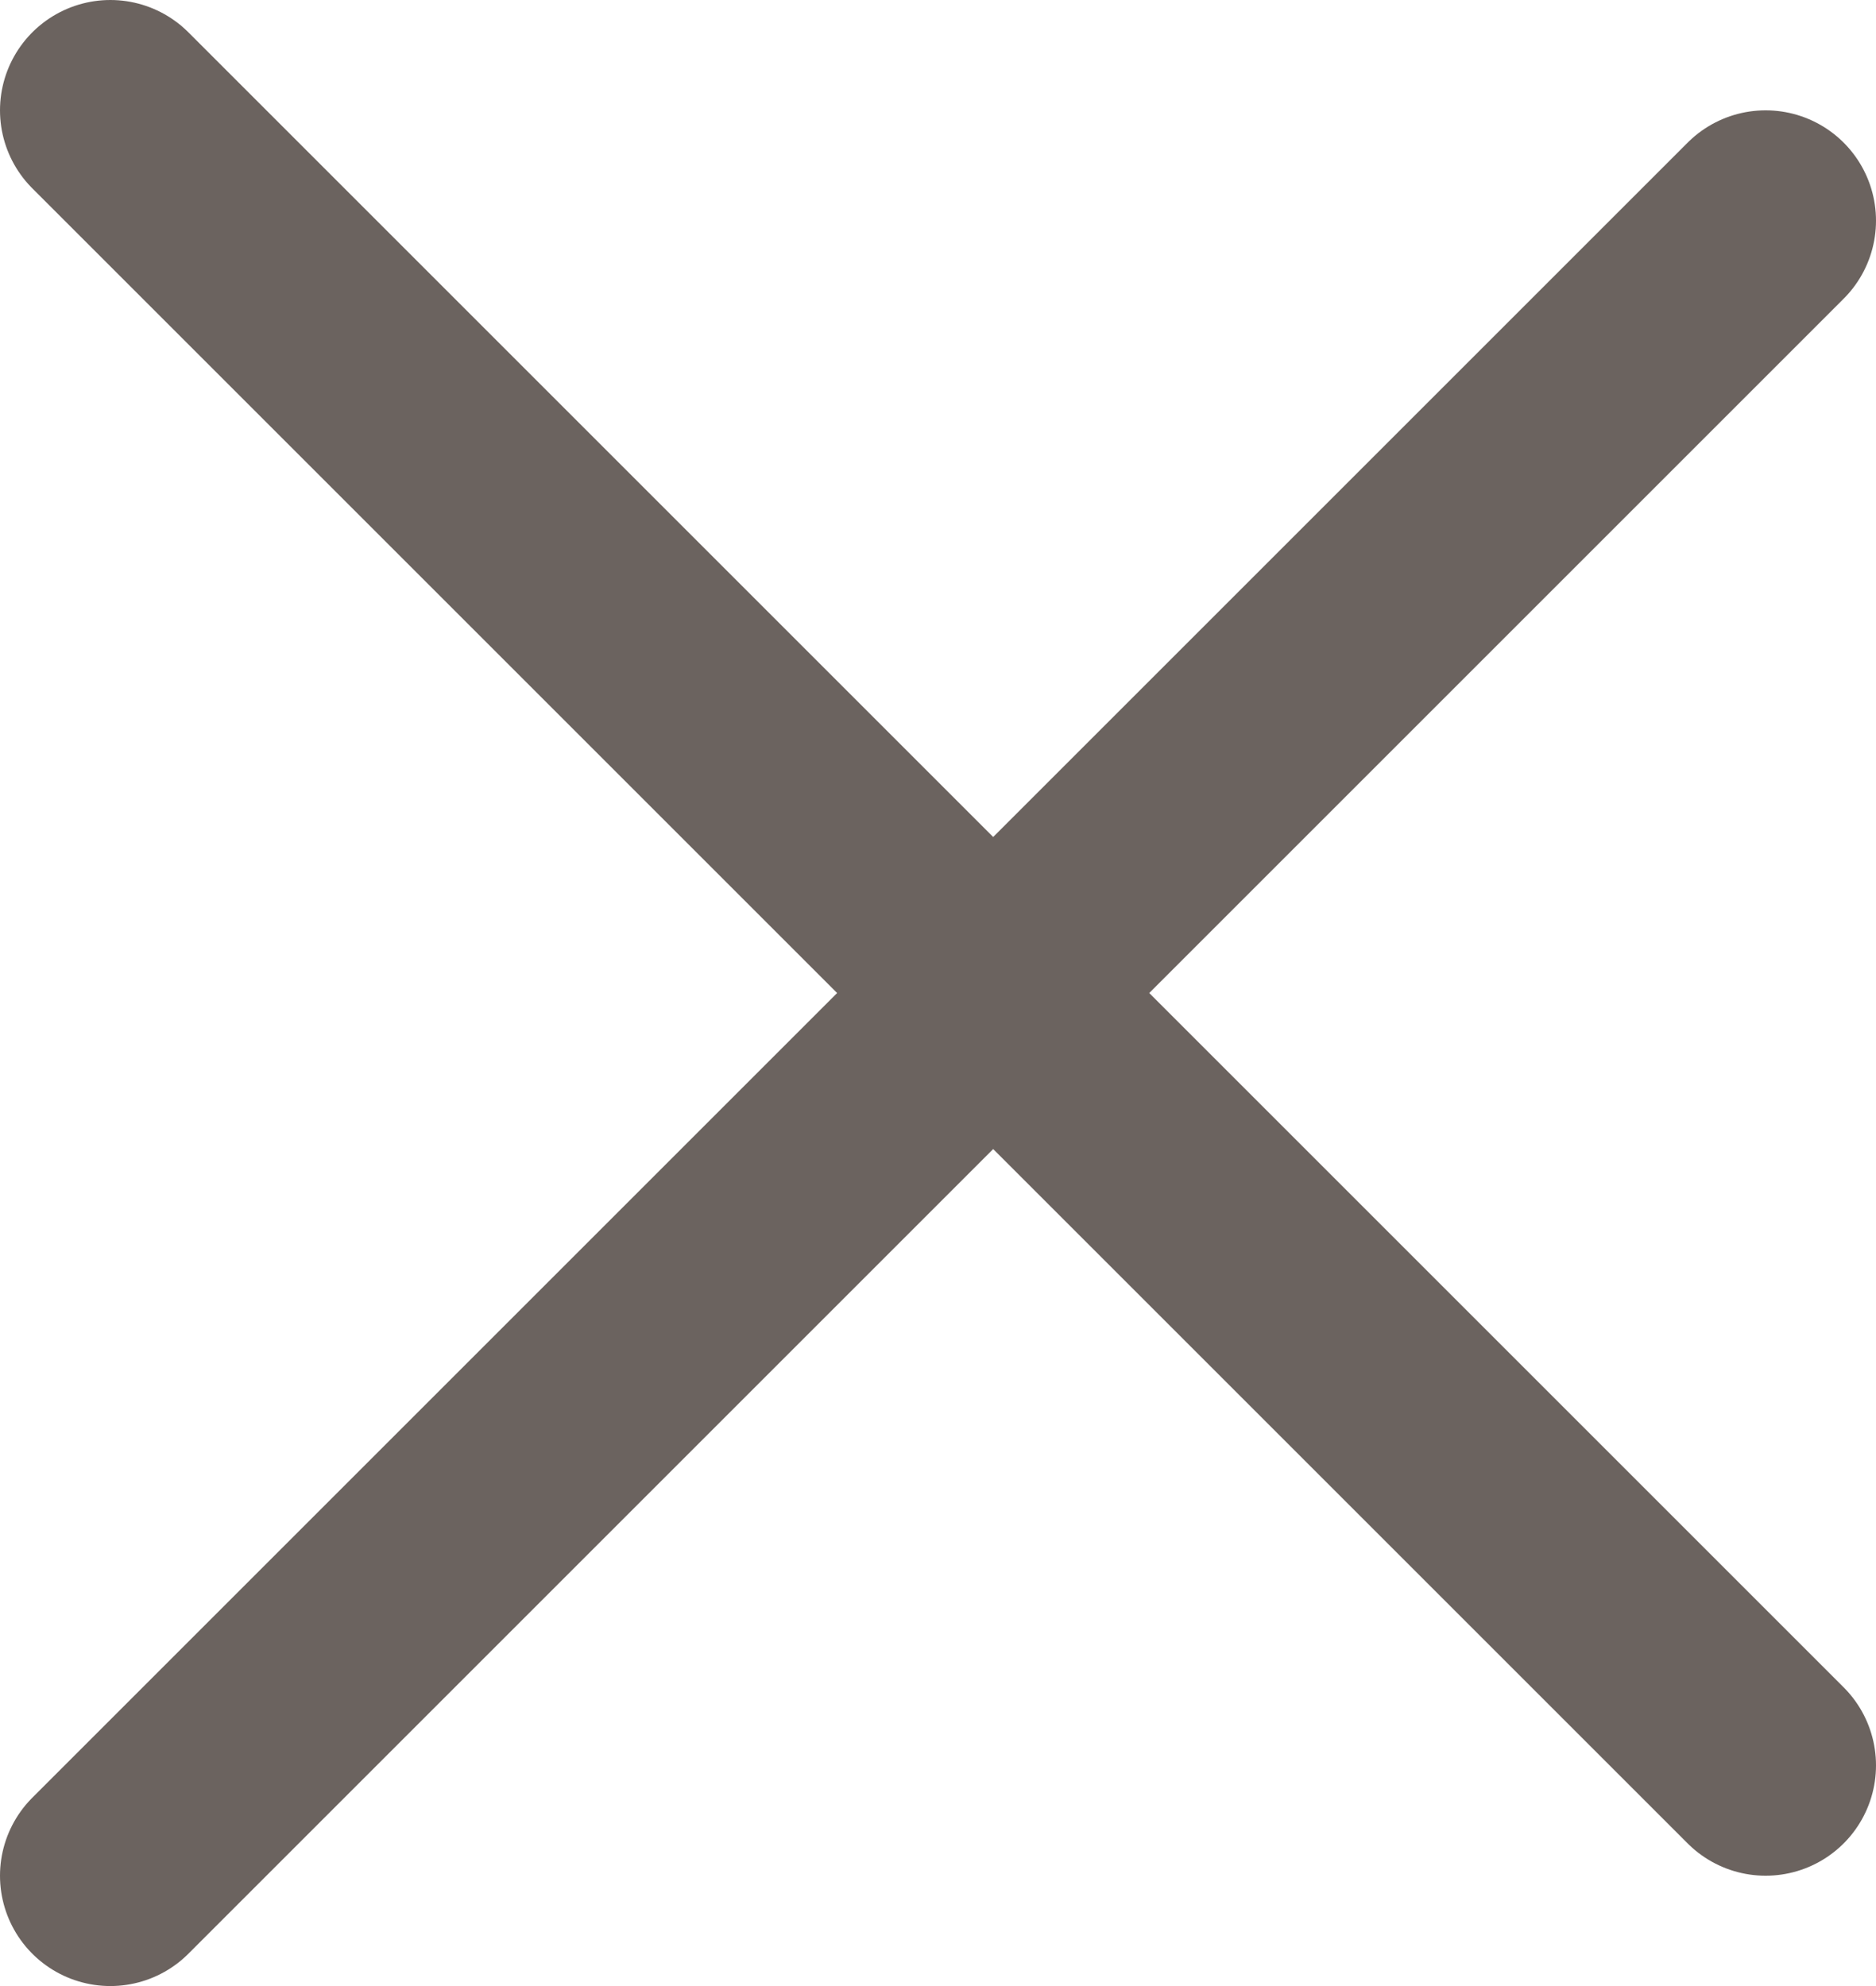 <svg width="17" height="18" viewBox="0 0 17 18" fill="none" xmlns="http://www.w3.org/2000/svg">
<path d="M1 1L16 16" stroke="#6B635F" stroke-width="2" stroke-linecap="round"/>
<path d="M16 2L1 17" stroke="#6B635F" stroke-width="2" stroke-linecap="round"/>
</svg>
